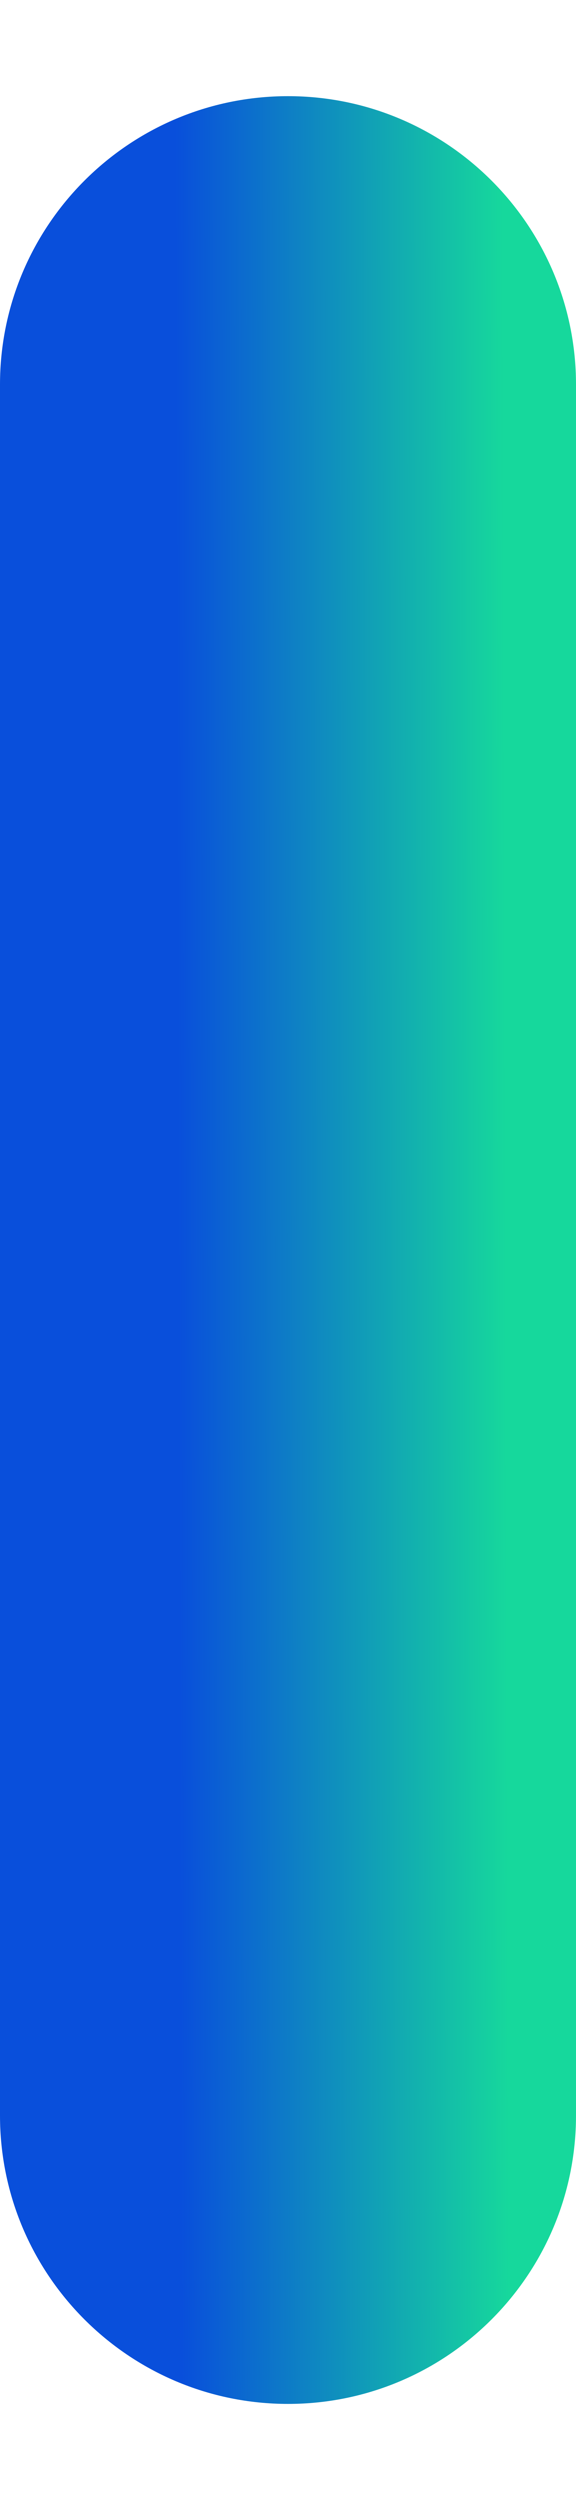 <svg width="3" height="13" viewBox="0 0 3 13" fill="none" xmlns="http://www.w3.org/2000/svg">
<path d="M0 2C0 1.172 0.672 0.5 1.5 0.5C2.328 0.5 3 1.172 3 2V11C3 11.828 2.328 12.5 1.5 12.5C0.672 12.5 0 11.828 0 11V2Z" fill="url(#paint0_linear_212_2001)"/>
<defs>
<linearGradient id="paint0_linear_212_2001" x1="0.944" y1="12.5" x2="2.659" y2="12.495" gradientUnits="userSpaceOnUse">
<stop stop-color="#094FDB"/>
<stop offset="0.768" stop-color="#13B8AB"/>
<stop offset="1" stop-color="#16D89C"/>
</linearGradient>
</defs>
</svg>
